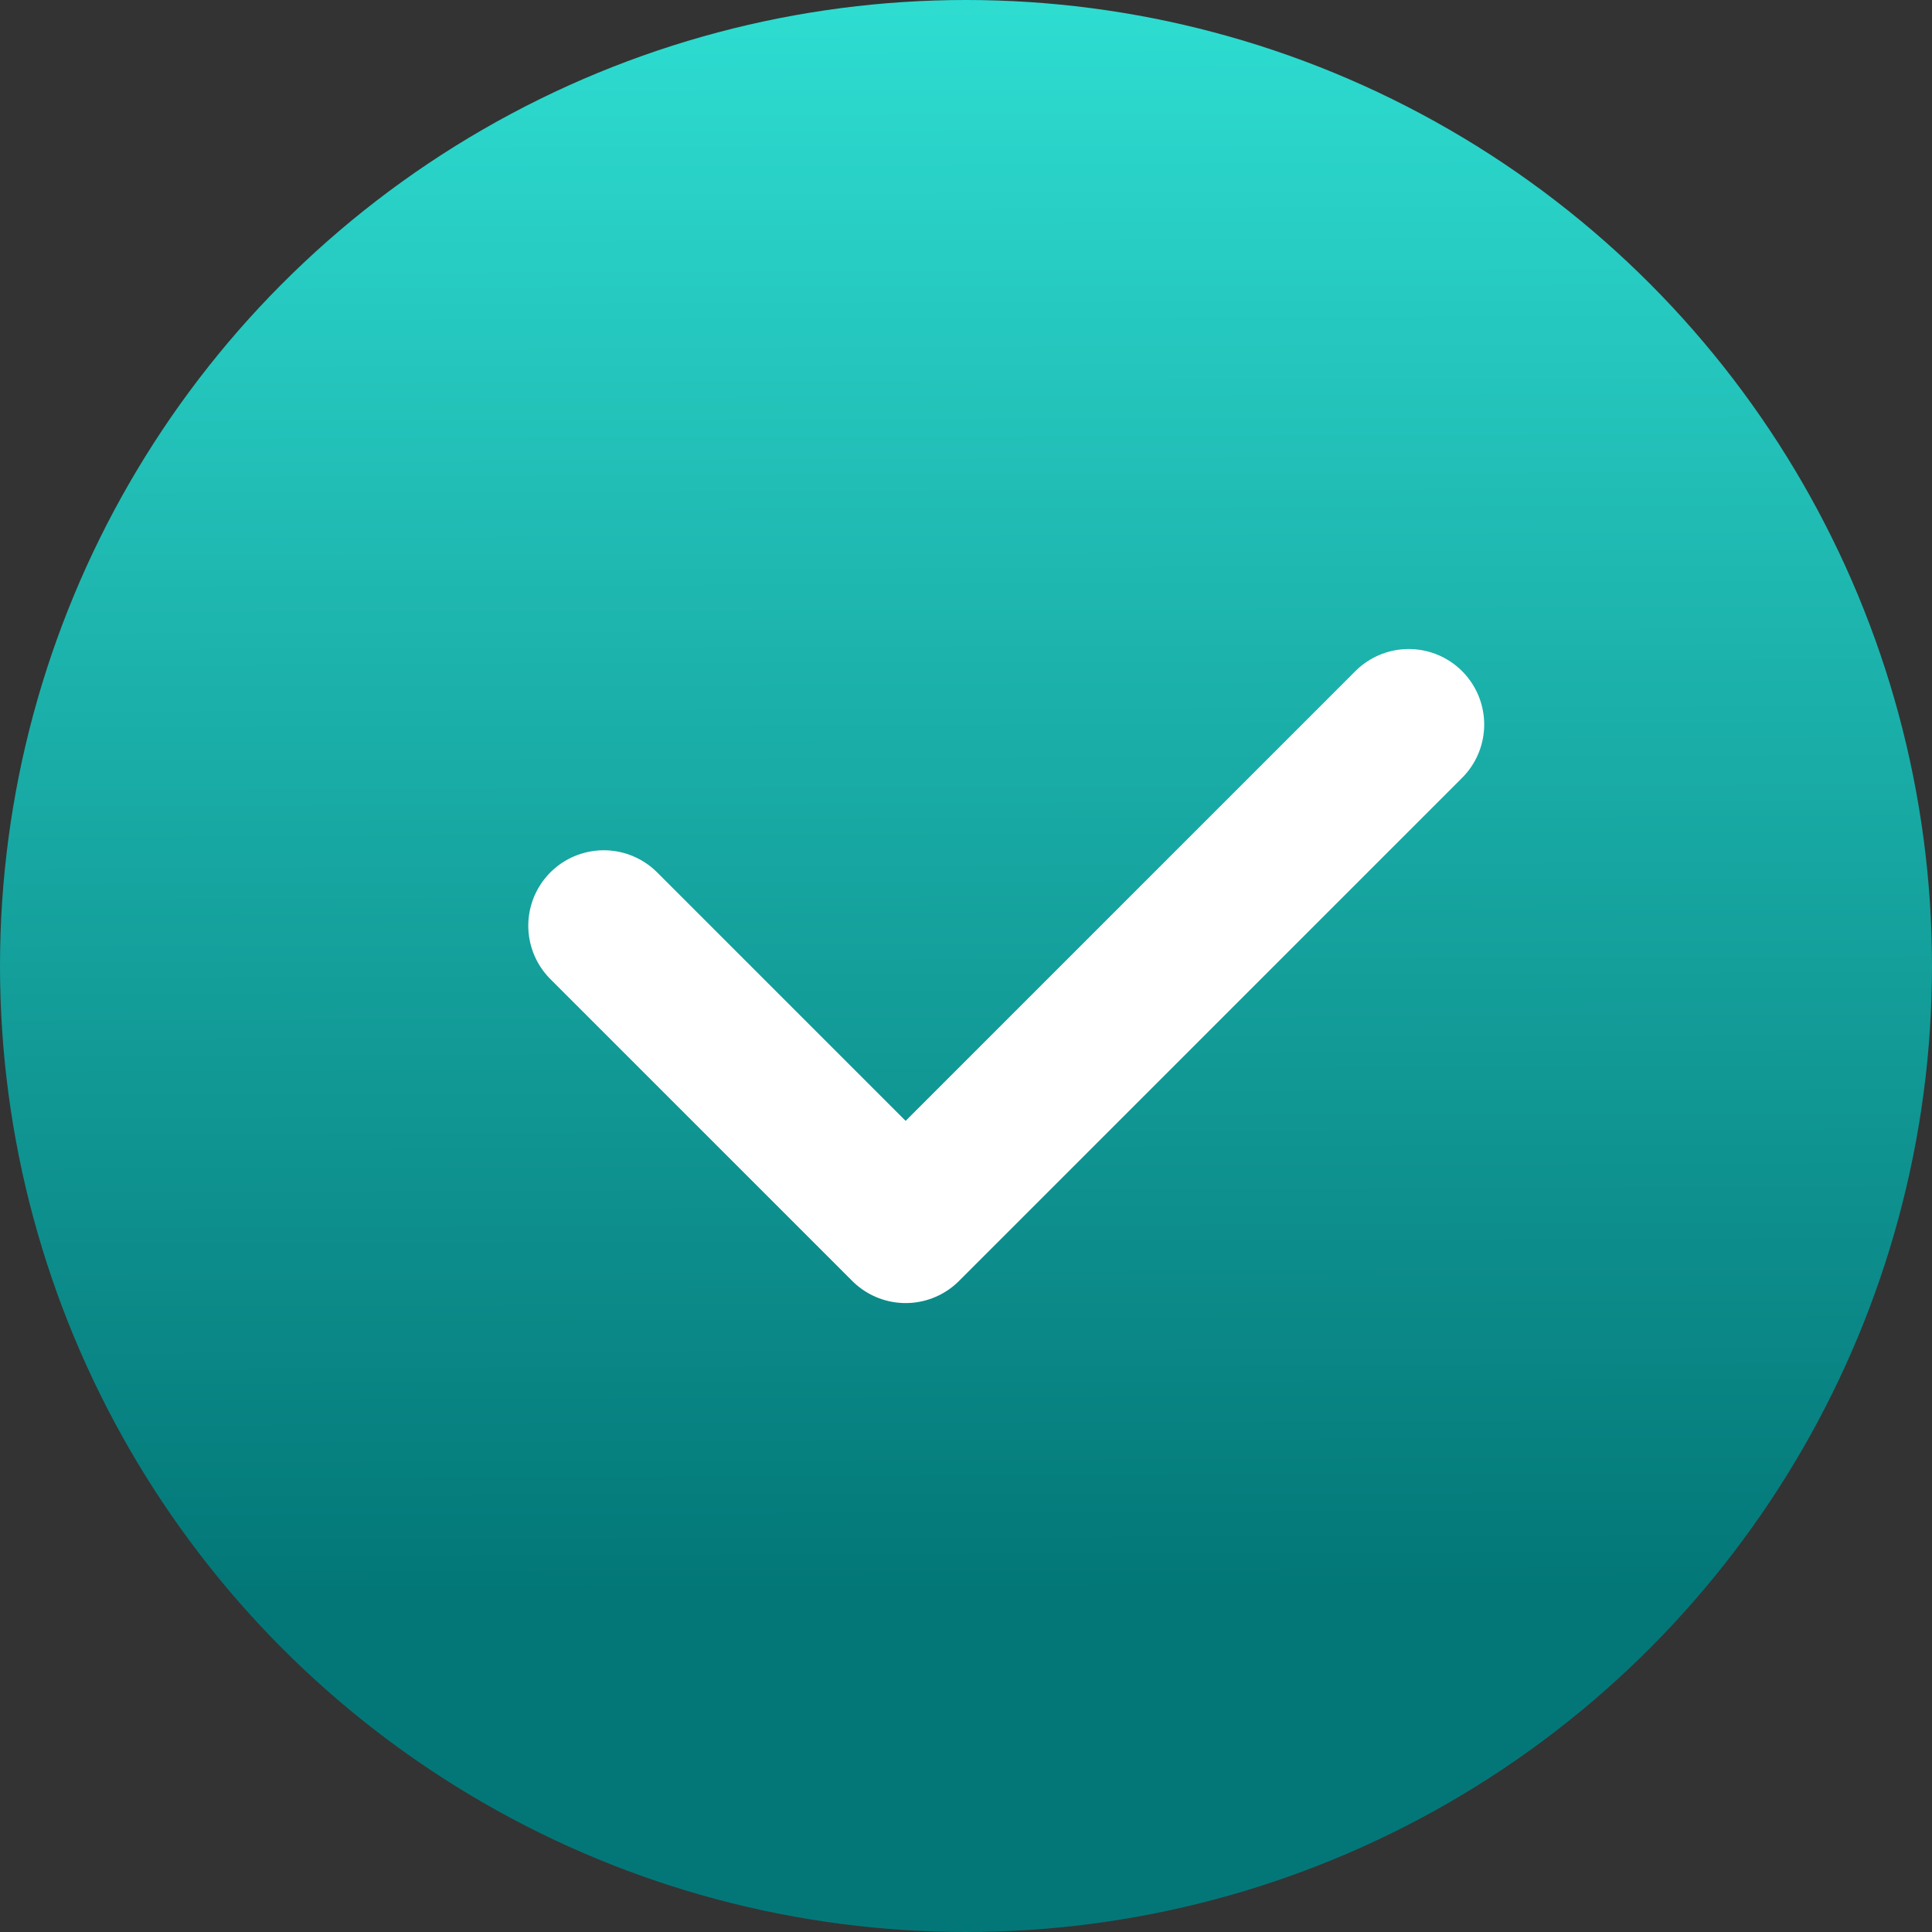<svg width="32" height="32" viewBox="0 0 32 32" fill="none" xmlns="http://www.w3.org/2000/svg">
<rect x="0" y="0" width="32" height="32" fill="#333333" stroke="none"/>
<circle cx="16" cy="16" r="16" fill="url(#paint0_linear_2006_832)"/>
<path d="M23.333 12L15 20.333L10 15.333" stroke="white" stroke-width="2.5" stroke-linecap="round" stroke-linejoin="round"/>
<defs>
<linearGradient id="paint0_linear_2006_832" x1="0" y1="0" x2="0.082" y2="26.433" gradientUnits="userSpaceOnUse">
<stop stop-color="#2EDDD1"/>
<stop offset="1" stop-color="#037778"/>
</linearGradient>
</defs>
</svg>
